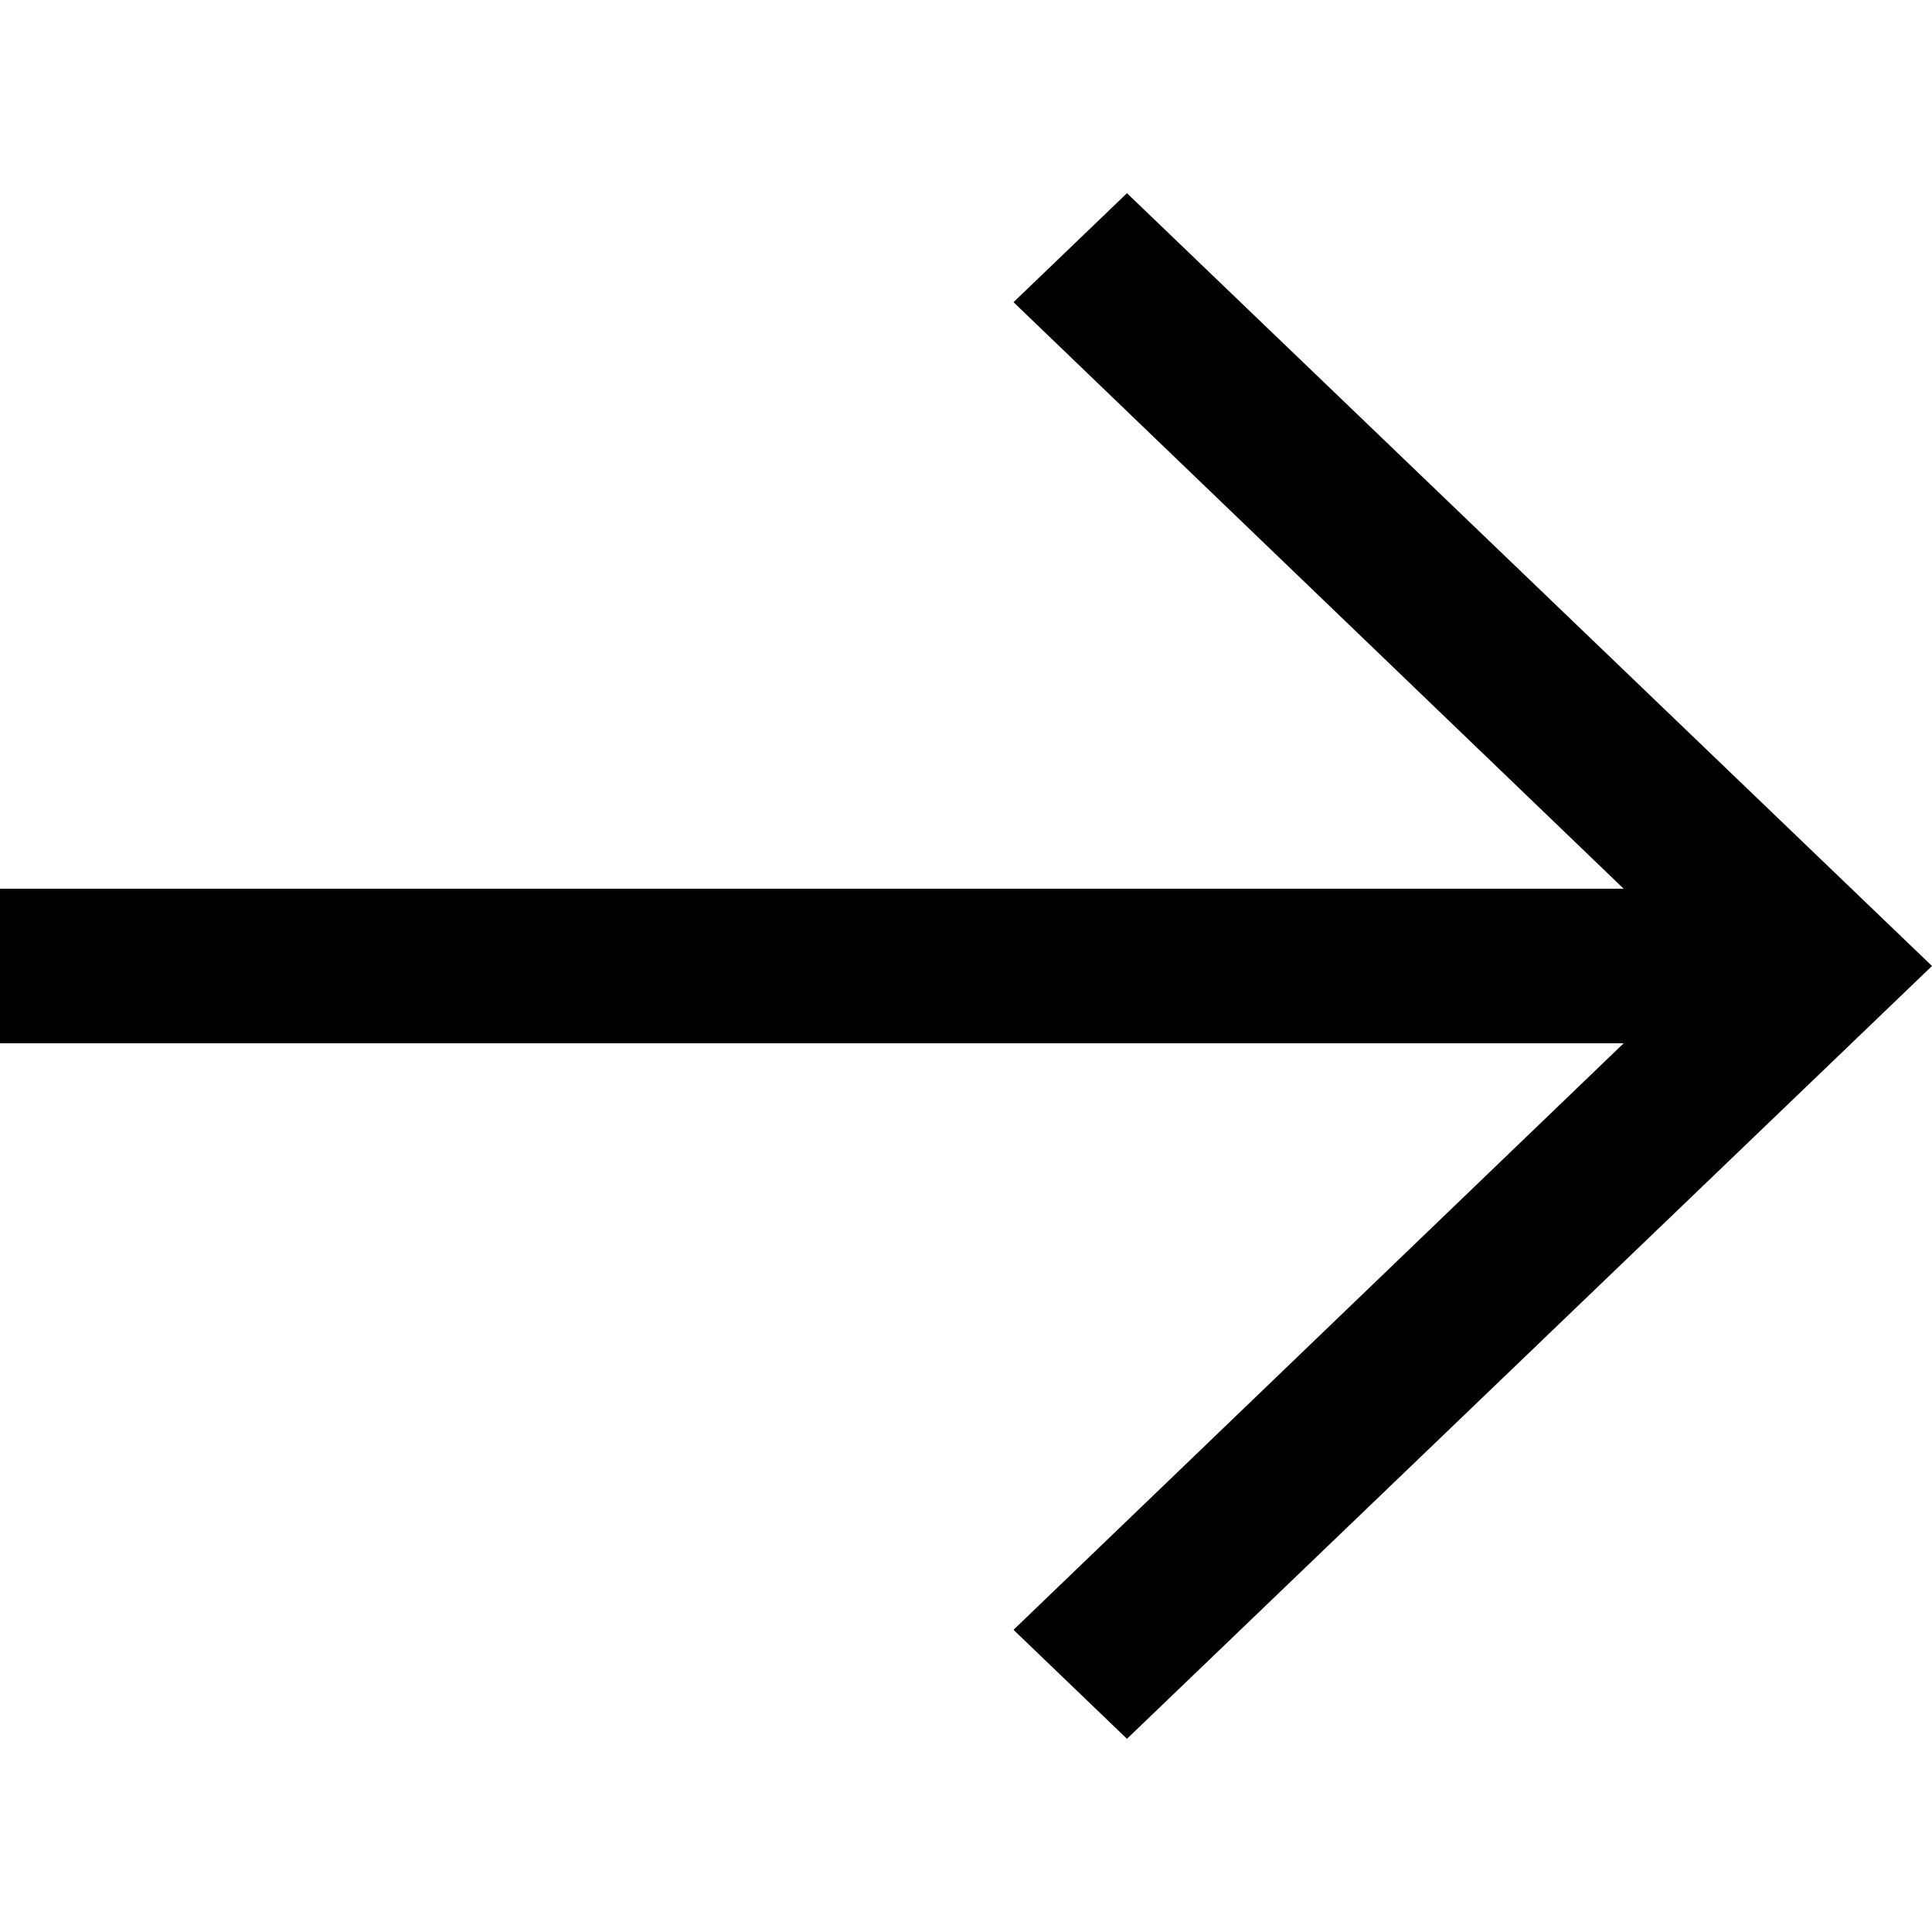 <svg width="22" height="22" viewBox="0 0 22 22" fill="none" xmlns="http://www.w3.org/2000/svg">
<g clip-path="url(#clip0_2888_244)">
<path d="M11.541 3.441L18.489 10.12L-4.23126e-07 10.12L-3.46194e-07 11.88L18.489 11.88L11.541 18.559L12.833 19.8L22 11L12.833 2.2L11.541 3.441Z" fill="black"/>
</g>
<defs>
<clipPath id="clip0_2888_244">
<rect width="22" height="22" fill="white"/>
</clipPath>
</defs>
</svg>
